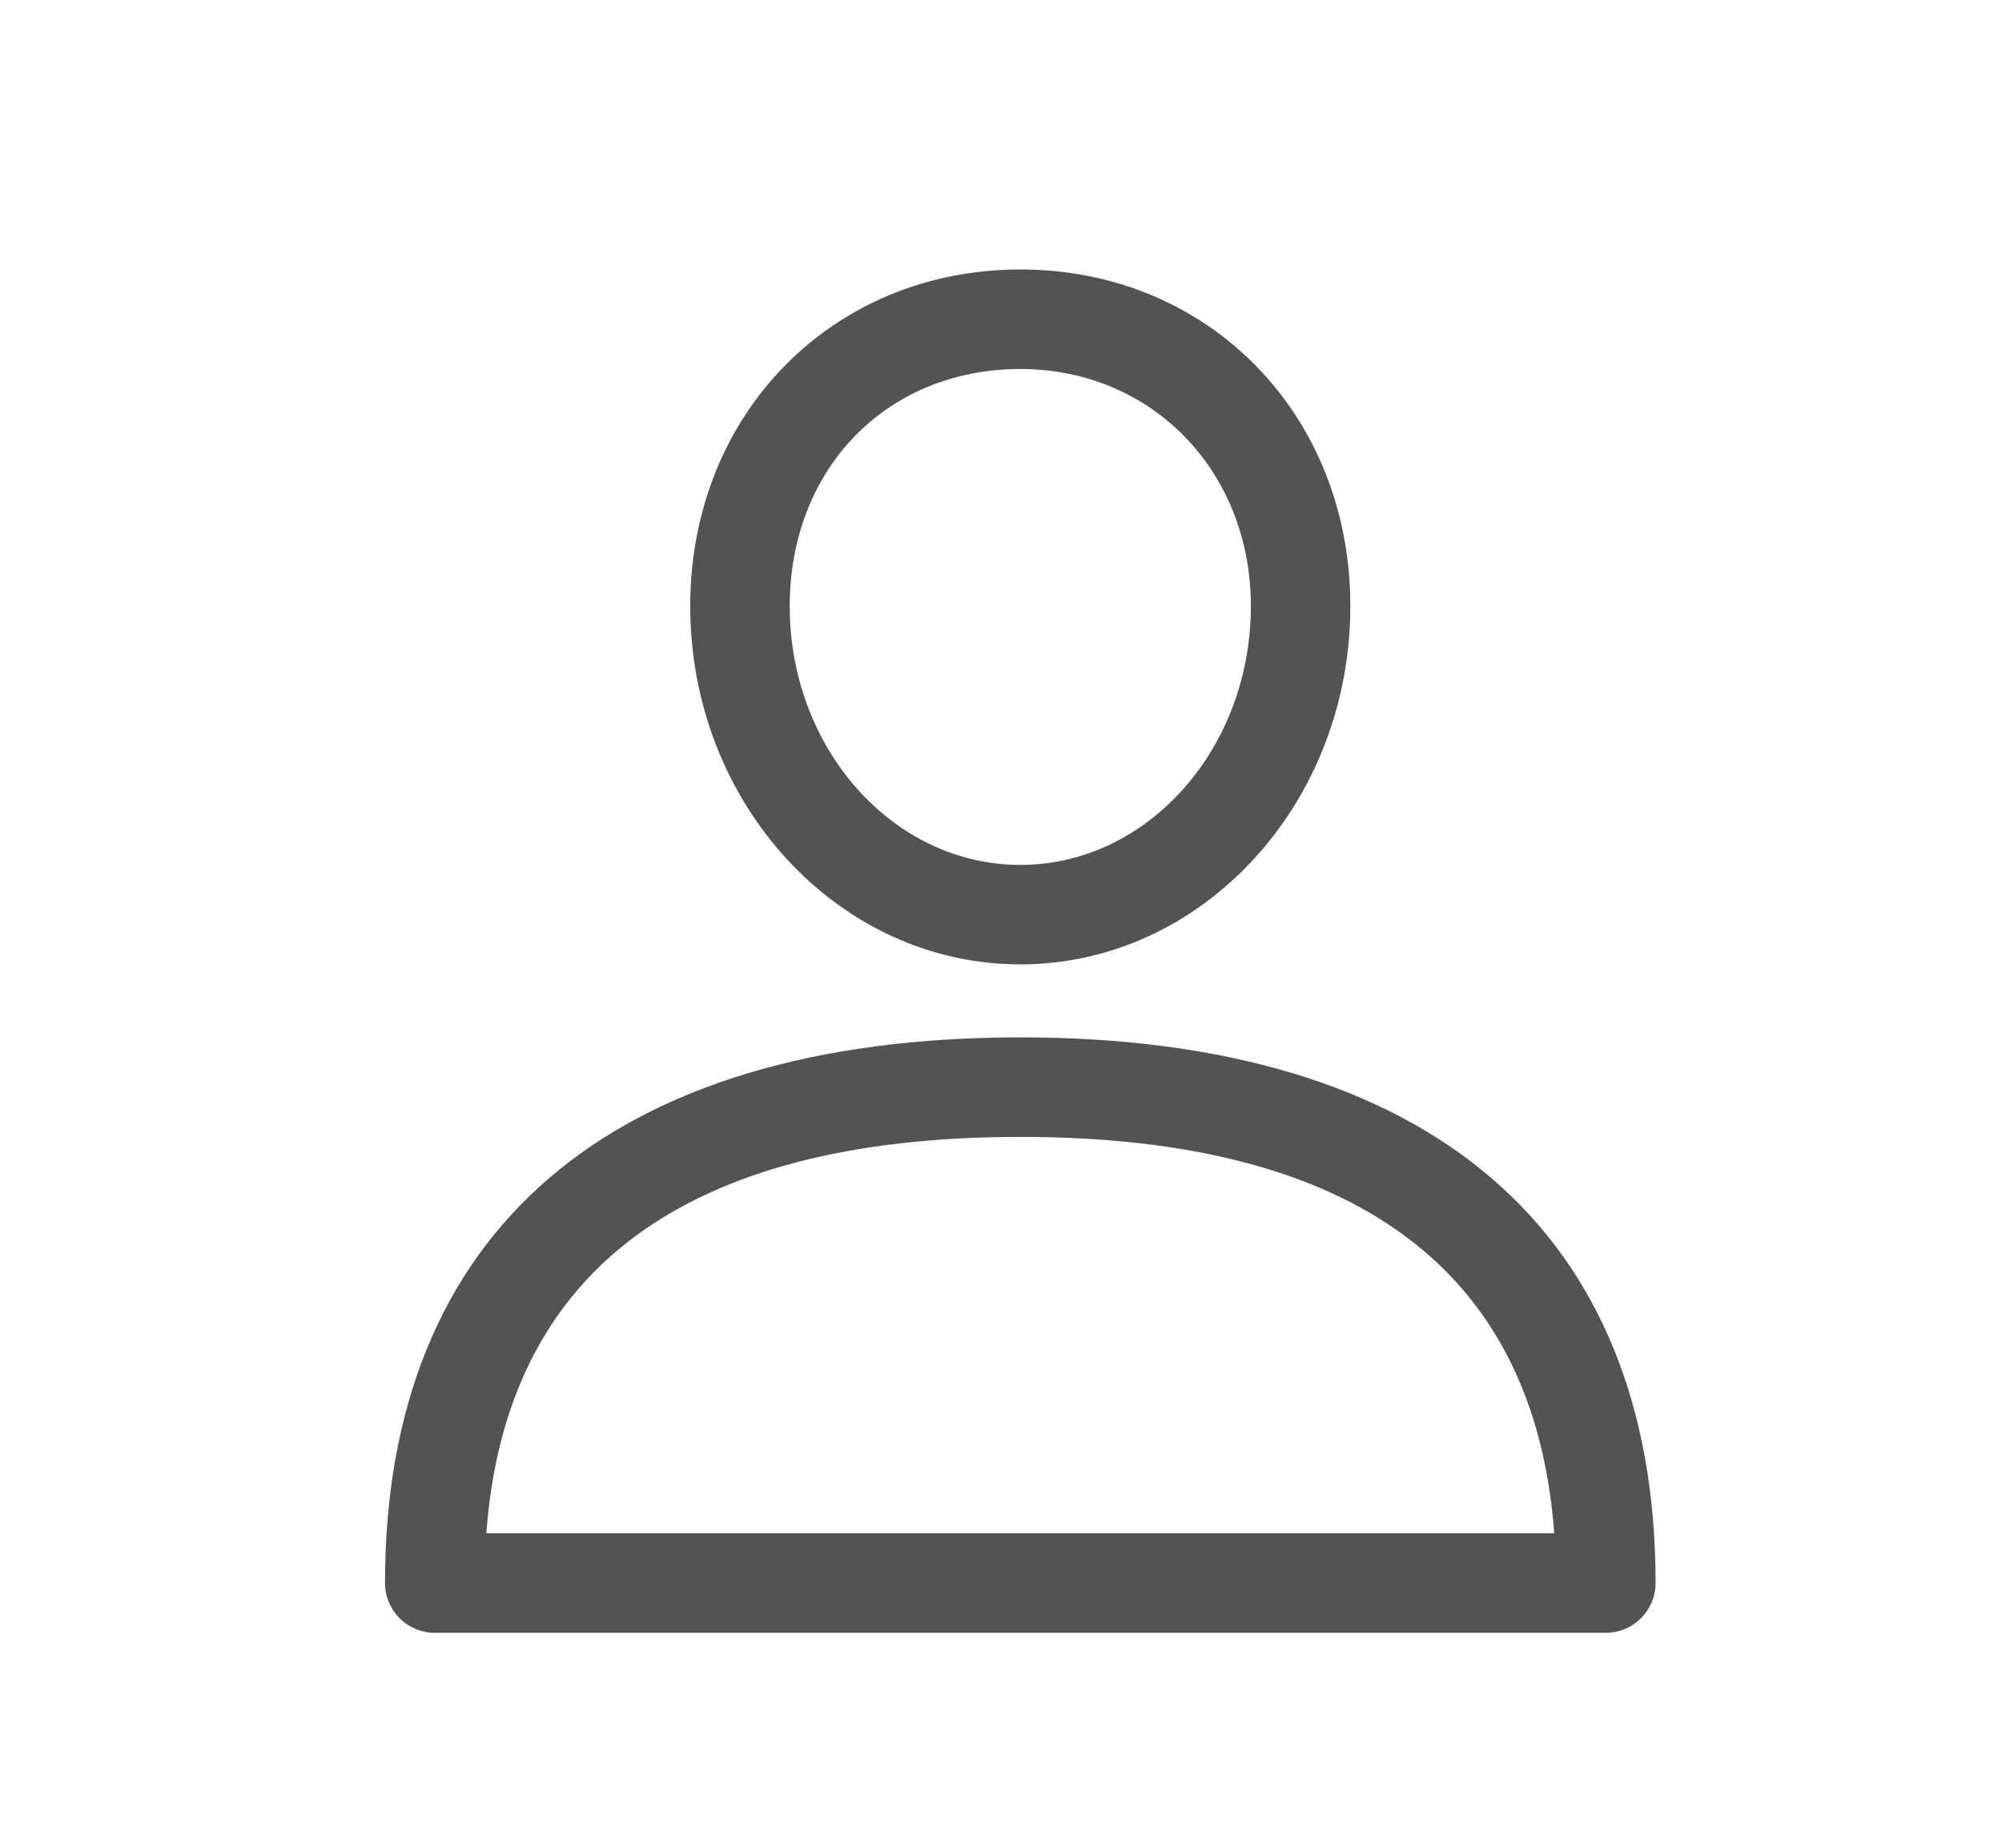 <svg xmlns="http://www.w3.org/2000/svg" viewBox="0 0 26 24">
  <g fill="#535353" transform="translate(5 3.5)">
    <path d="M8.251 9.974C2.93 9.974 0 12.491 0 17.061 0 17.418.289 17.708.646 17.708L15.855 17.708C16.212 17.708 16.501 17.418 16.501 17.061 16.501 12.491 13.571 9.974 8.251 9.974zM1.316 16.415C1.57 12.998 3.9 11.267 8.251 11.267 12.601 11.267 14.931 12.998 15.185 16.415L1.316 16.415 1.316 16.415zM8.251 0C5.807 0 3.964 1.88 3.964 4.373 3.964 6.939 5.887 9.026 8.251 9.026 10.614 9.026 12.537 6.939 12.537 4.373 12.537 1.88 10.695 0 8.251 0zM8.251 7.734C6.599 7.734 5.256 6.226 5.256 4.373 5.256 2.588 6.516 1.293 8.251 1.293 9.958 1.293 11.245 2.617 11.245 4.373 11.245 6.226 9.902 7.734 8.251 7.734z"/>
  </g>
</svg>
